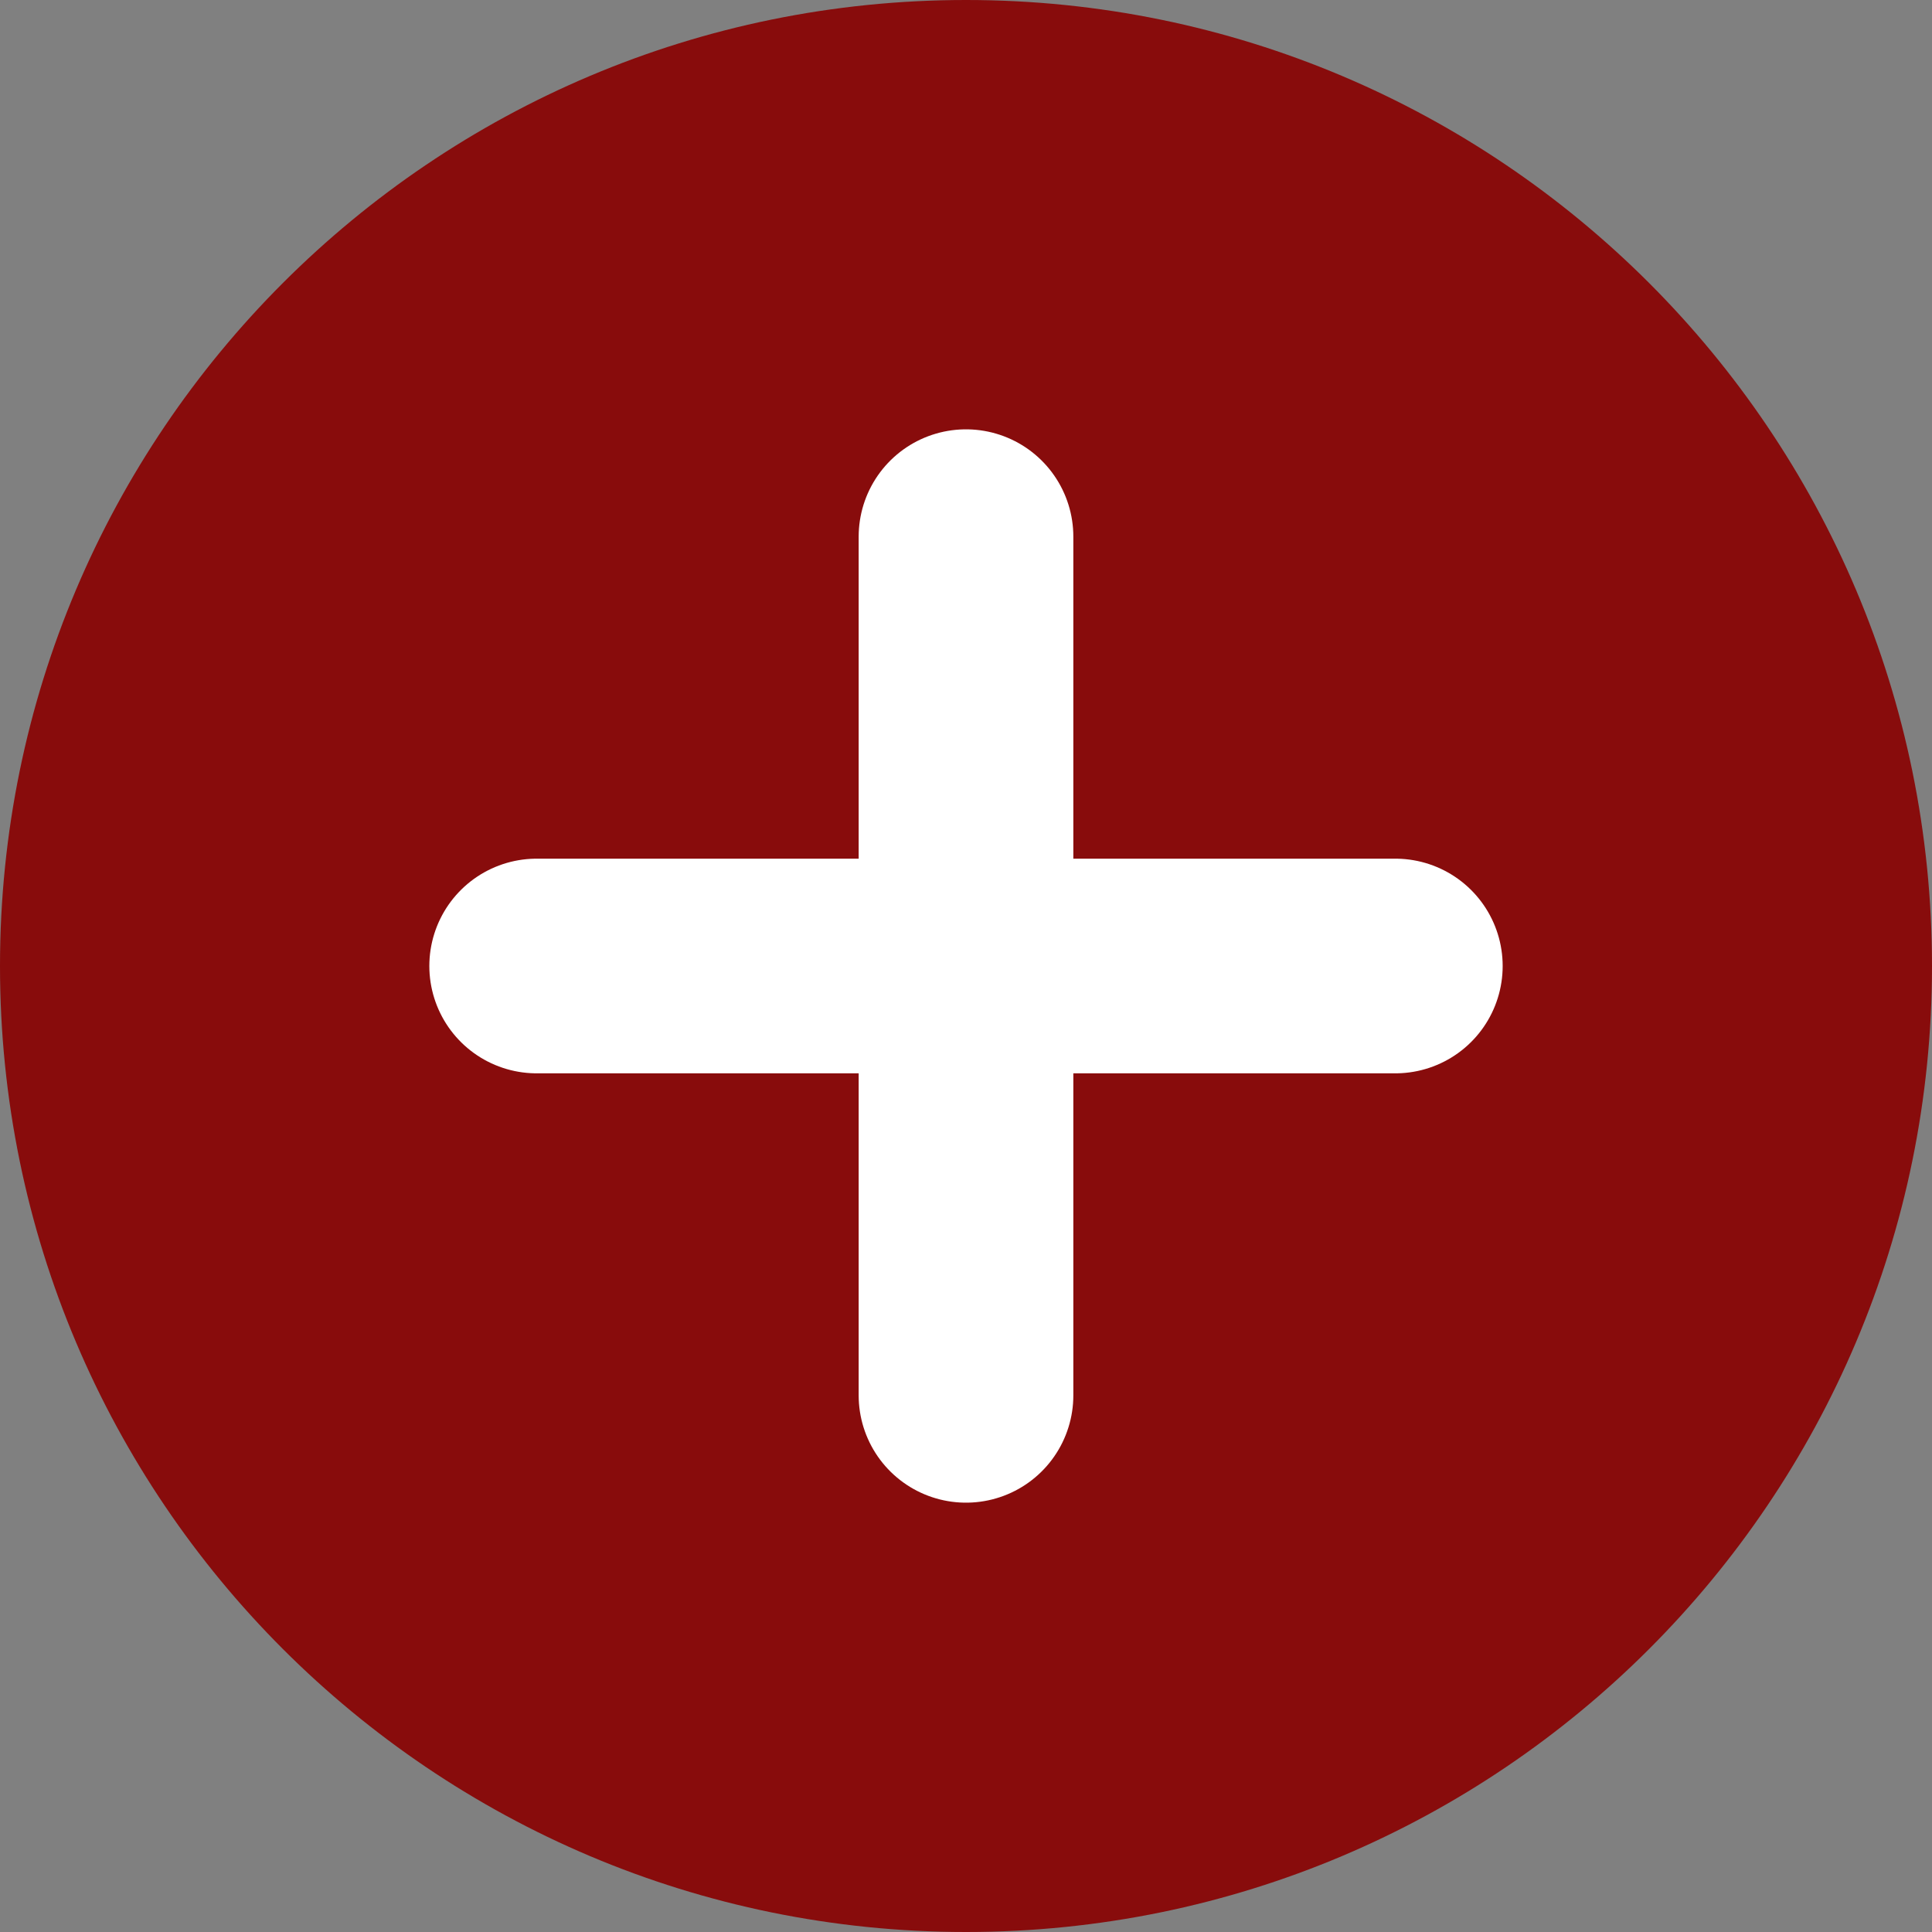 <?xml version="1.0" encoding="UTF-8"?> <svg xmlns="http://www.w3.org/2000/svg" width="36" height="36" viewBox="0 0 36 36" fill="none"><rect x="0" y="0" width="36" height="36" fill="#808080" stroke="none"/><path d="M36 18C36 27.941 27.941 36 18 36C8.059 36 0 27.941 0 18C0 8.059 8.059 0 18 0C27.941 0 36 8.059 36 18Z" fill="#880C0C"></path><path d="M10 18H26" stroke="white" stroke-width="4" stroke-linecap="round"></path><path d="M18 26V10" stroke="white" stroke-width="4" stroke-linecap="round"></path></svg> 
